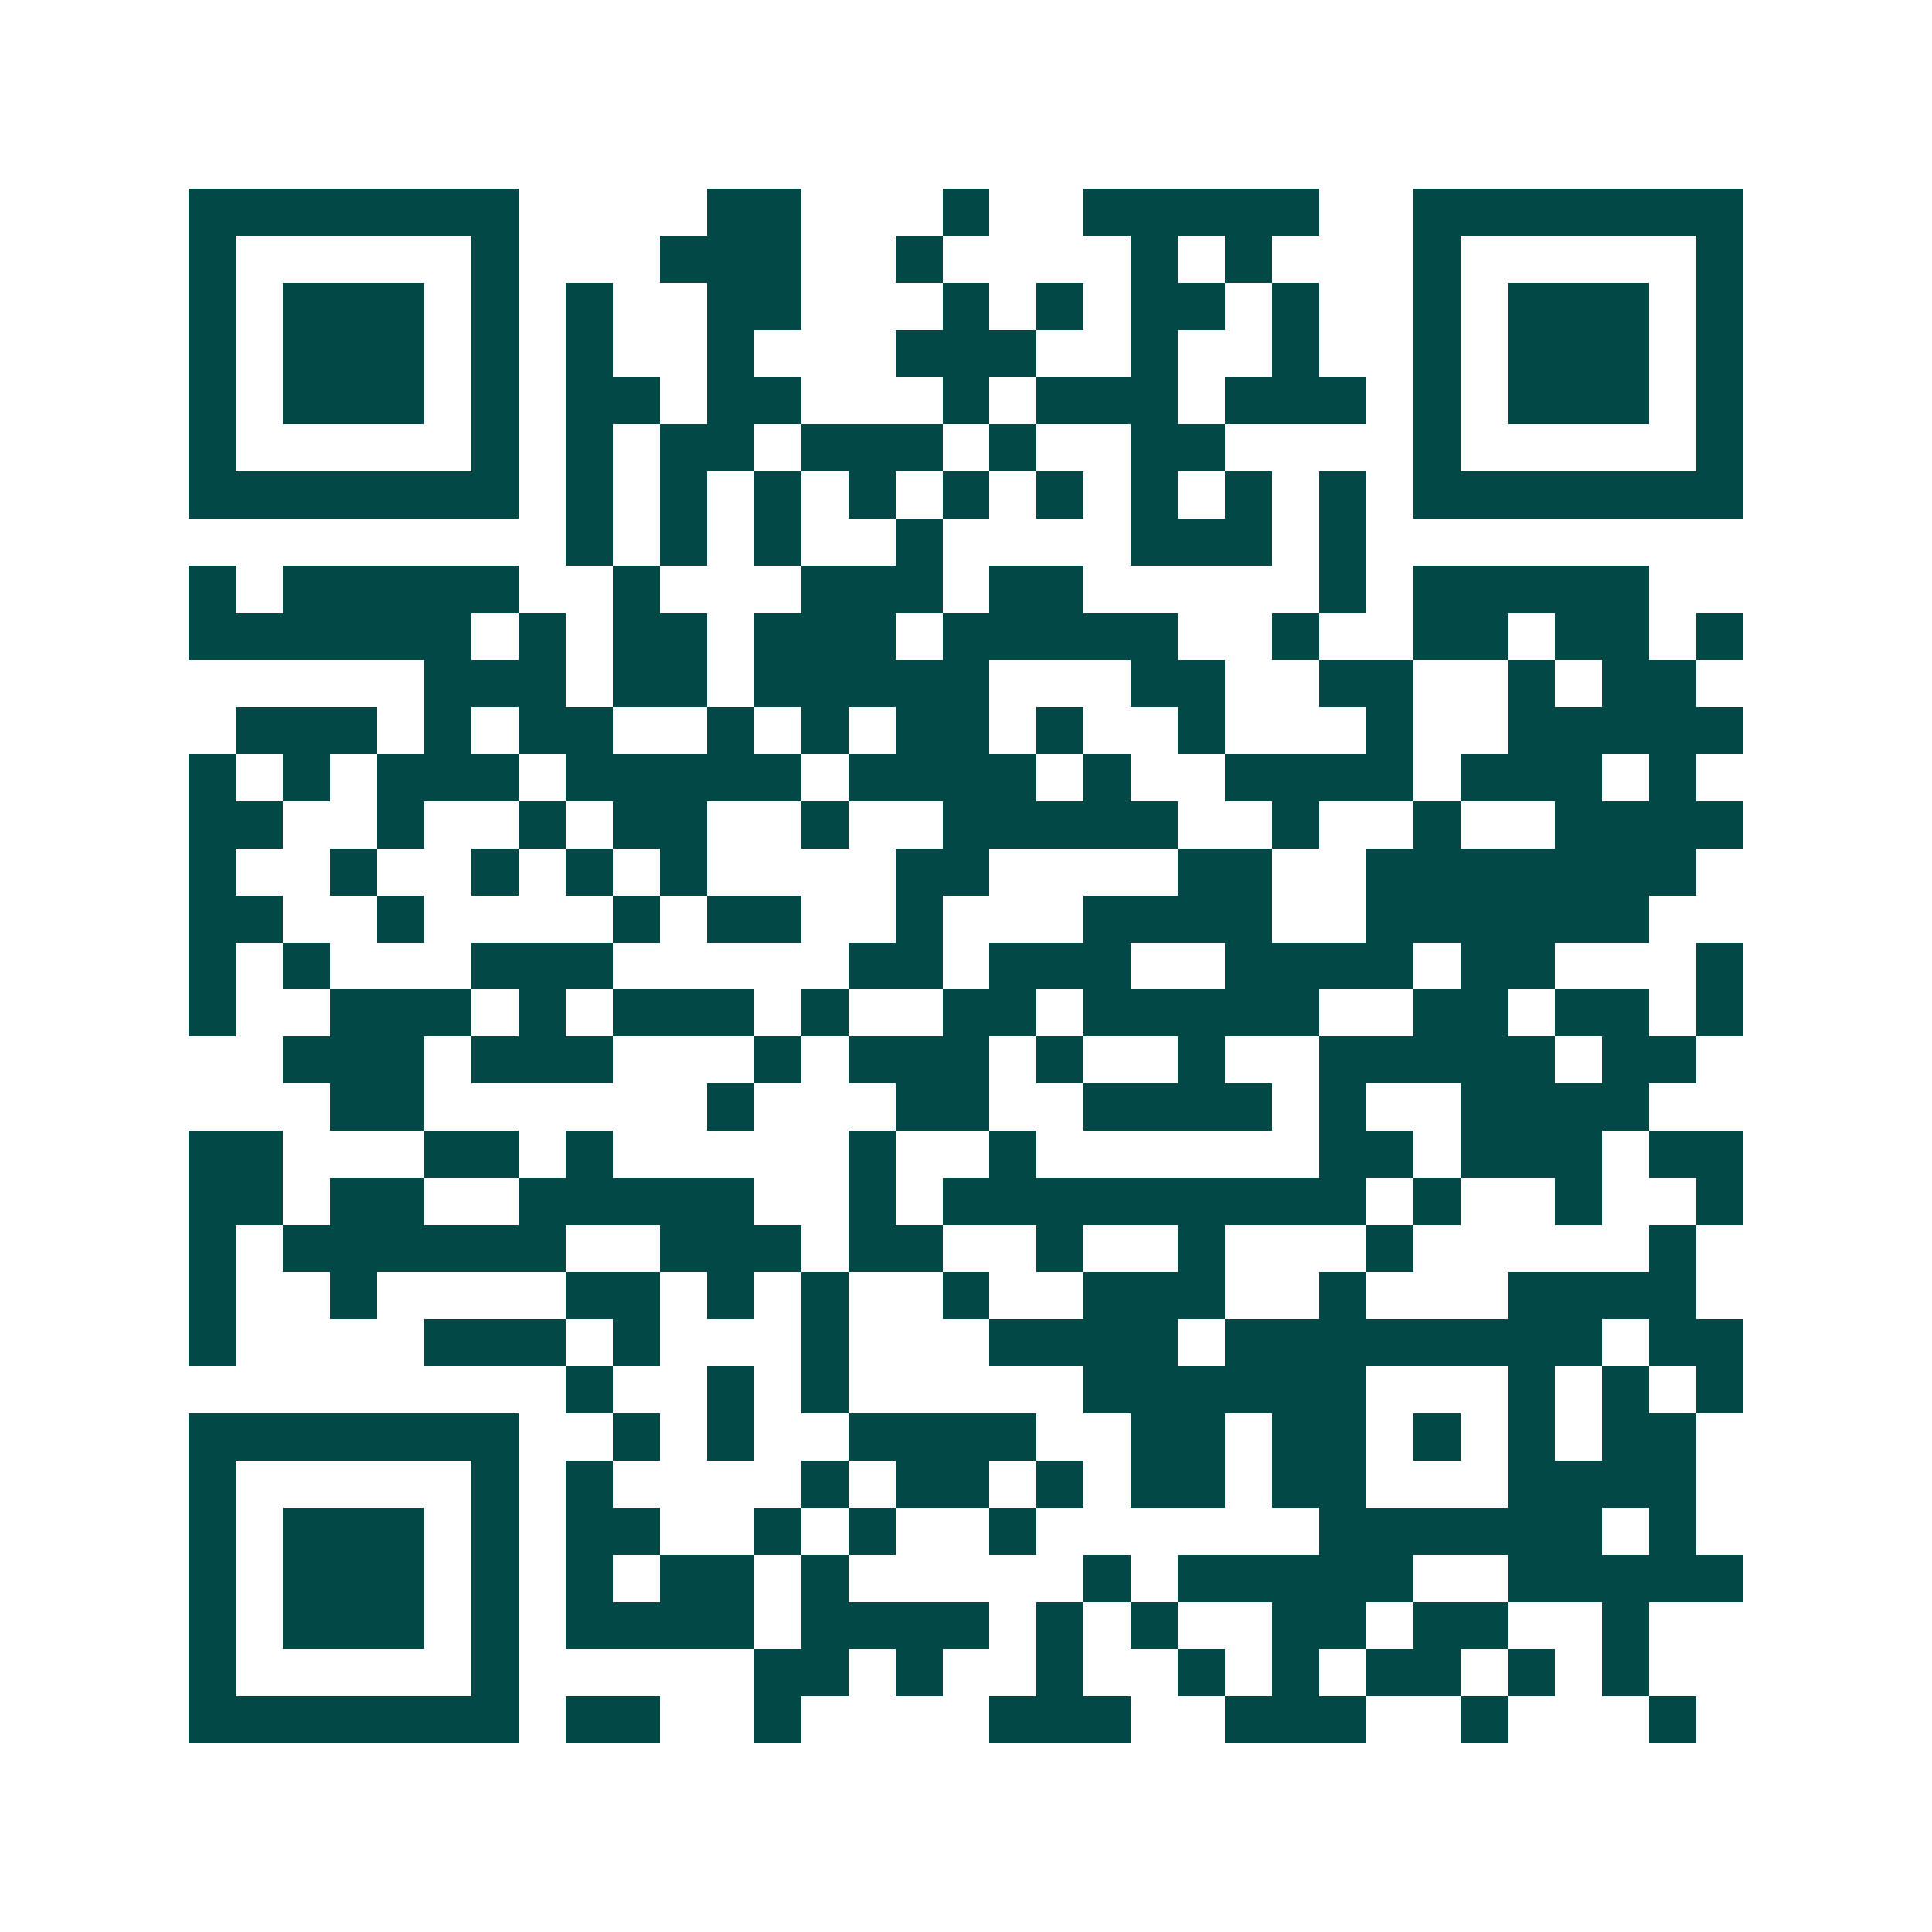 <svg xmlns="http://www.w3.org/2000/svg" width="200" height="200" viewBox="0 0 41 41" shape-rendering="crispEdges"><path fill="#ffffff" d="M0 0h41v41H0z"/><path stroke="#014847" d="M4 4.5h7m4 0h2m3 0h1m2 0h5m2 0h7M4 5.5h1m5 0h1m3 0h3m2 0h1m4 0h1m1 0h1m3 0h1m5 0h1M4 6.5h1m1 0h3m1 0h1m1 0h1m2 0h2m3 0h1m1 0h1m1 0h2m1 0h1m2 0h1m1 0h3m1 0h1M4 7.5h1m1 0h3m1 0h1m1 0h1m2 0h1m3 0h3m2 0h1m2 0h1m2 0h1m1 0h3m1 0h1M4 8.5h1m1 0h3m1 0h1m1 0h2m1 0h2m3 0h1m1 0h3m1 0h3m1 0h1m1 0h3m1 0h1M4 9.5h1m5 0h1m1 0h1m1 0h2m1 0h3m1 0h1m2 0h2m4 0h1m5 0h1M4 10.5h7m1 0h1m1 0h1m1 0h1m1 0h1m1 0h1m1 0h1m1 0h1m1 0h1m1 0h1m1 0h7M12 11.5h1m1 0h1m1 0h1m2 0h1m4 0h3m1 0h1M4 12.5h1m1 0h5m2 0h1m3 0h3m1 0h2m5 0h1m1 0h5M4 13.5h6m1 0h1m1 0h2m1 0h3m1 0h5m2 0h1m2 0h2m1 0h2m1 0h1M9 14.5h3m1 0h2m1 0h5m3 0h2m2 0h2m2 0h1m1 0h2M5 15.5h3m1 0h1m1 0h2m2 0h1m1 0h1m1 0h2m1 0h1m2 0h1m3 0h1m2 0h5M4 16.5h1m1 0h1m1 0h3m1 0h5m1 0h4m1 0h1m2 0h4m1 0h3m1 0h1M4 17.5h2m2 0h1m2 0h1m1 0h2m2 0h1m2 0h5m2 0h1m2 0h1m2 0h4M4 18.5h1m2 0h1m2 0h1m1 0h1m1 0h1m4 0h2m4 0h2m2 0h7M4 19.5h2m2 0h1m4 0h1m1 0h2m2 0h1m3 0h4m2 0h6M4 20.5h1m1 0h1m3 0h3m5 0h2m1 0h3m2 0h4m1 0h2m3 0h1M4 21.5h1m2 0h3m1 0h1m1 0h3m1 0h1m2 0h2m1 0h5m2 0h2m1 0h2m1 0h1M6 22.5h3m1 0h3m3 0h1m1 0h3m1 0h1m2 0h1m2 0h5m1 0h2M7 23.5h2m6 0h1m3 0h2m2 0h4m1 0h1m2 0h4M4 24.5h2m3 0h2m1 0h1m5 0h1m2 0h1m6 0h2m1 0h3m1 0h2M4 25.5h2m1 0h2m2 0h5m2 0h1m1 0h9m1 0h1m2 0h1m2 0h1M4 26.5h1m1 0h6m2 0h3m1 0h2m2 0h1m2 0h1m3 0h1m5 0h1M4 27.5h1m2 0h1m4 0h2m1 0h1m1 0h1m2 0h1m2 0h3m2 0h1m3 0h4M4 28.5h1m4 0h3m1 0h1m3 0h1m3 0h4m1 0h8m1 0h2M12 29.5h1m2 0h1m1 0h1m5 0h6m3 0h1m1 0h1m1 0h1M4 30.5h7m2 0h1m1 0h1m2 0h4m2 0h2m1 0h2m1 0h1m1 0h1m1 0h2M4 31.5h1m5 0h1m1 0h1m4 0h1m1 0h2m1 0h1m1 0h2m1 0h2m3 0h4M4 32.5h1m1 0h3m1 0h1m1 0h2m2 0h1m1 0h1m2 0h1m6 0h6m1 0h1M4 33.5h1m1 0h3m1 0h1m1 0h1m1 0h2m1 0h1m5 0h1m1 0h5m2 0h5M4 34.5h1m1 0h3m1 0h1m1 0h4m1 0h4m1 0h1m1 0h1m2 0h2m1 0h2m2 0h1M4 35.5h1m5 0h1m5 0h2m1 0h1m2 0h1m2 0h1m1 0h1m1 0h2m1 0h1m1 0h1M4 36.5h7m1 0h2m2 0h1m4 0h3m2 0h3m2 0h1m3 0h1"/></svg>
